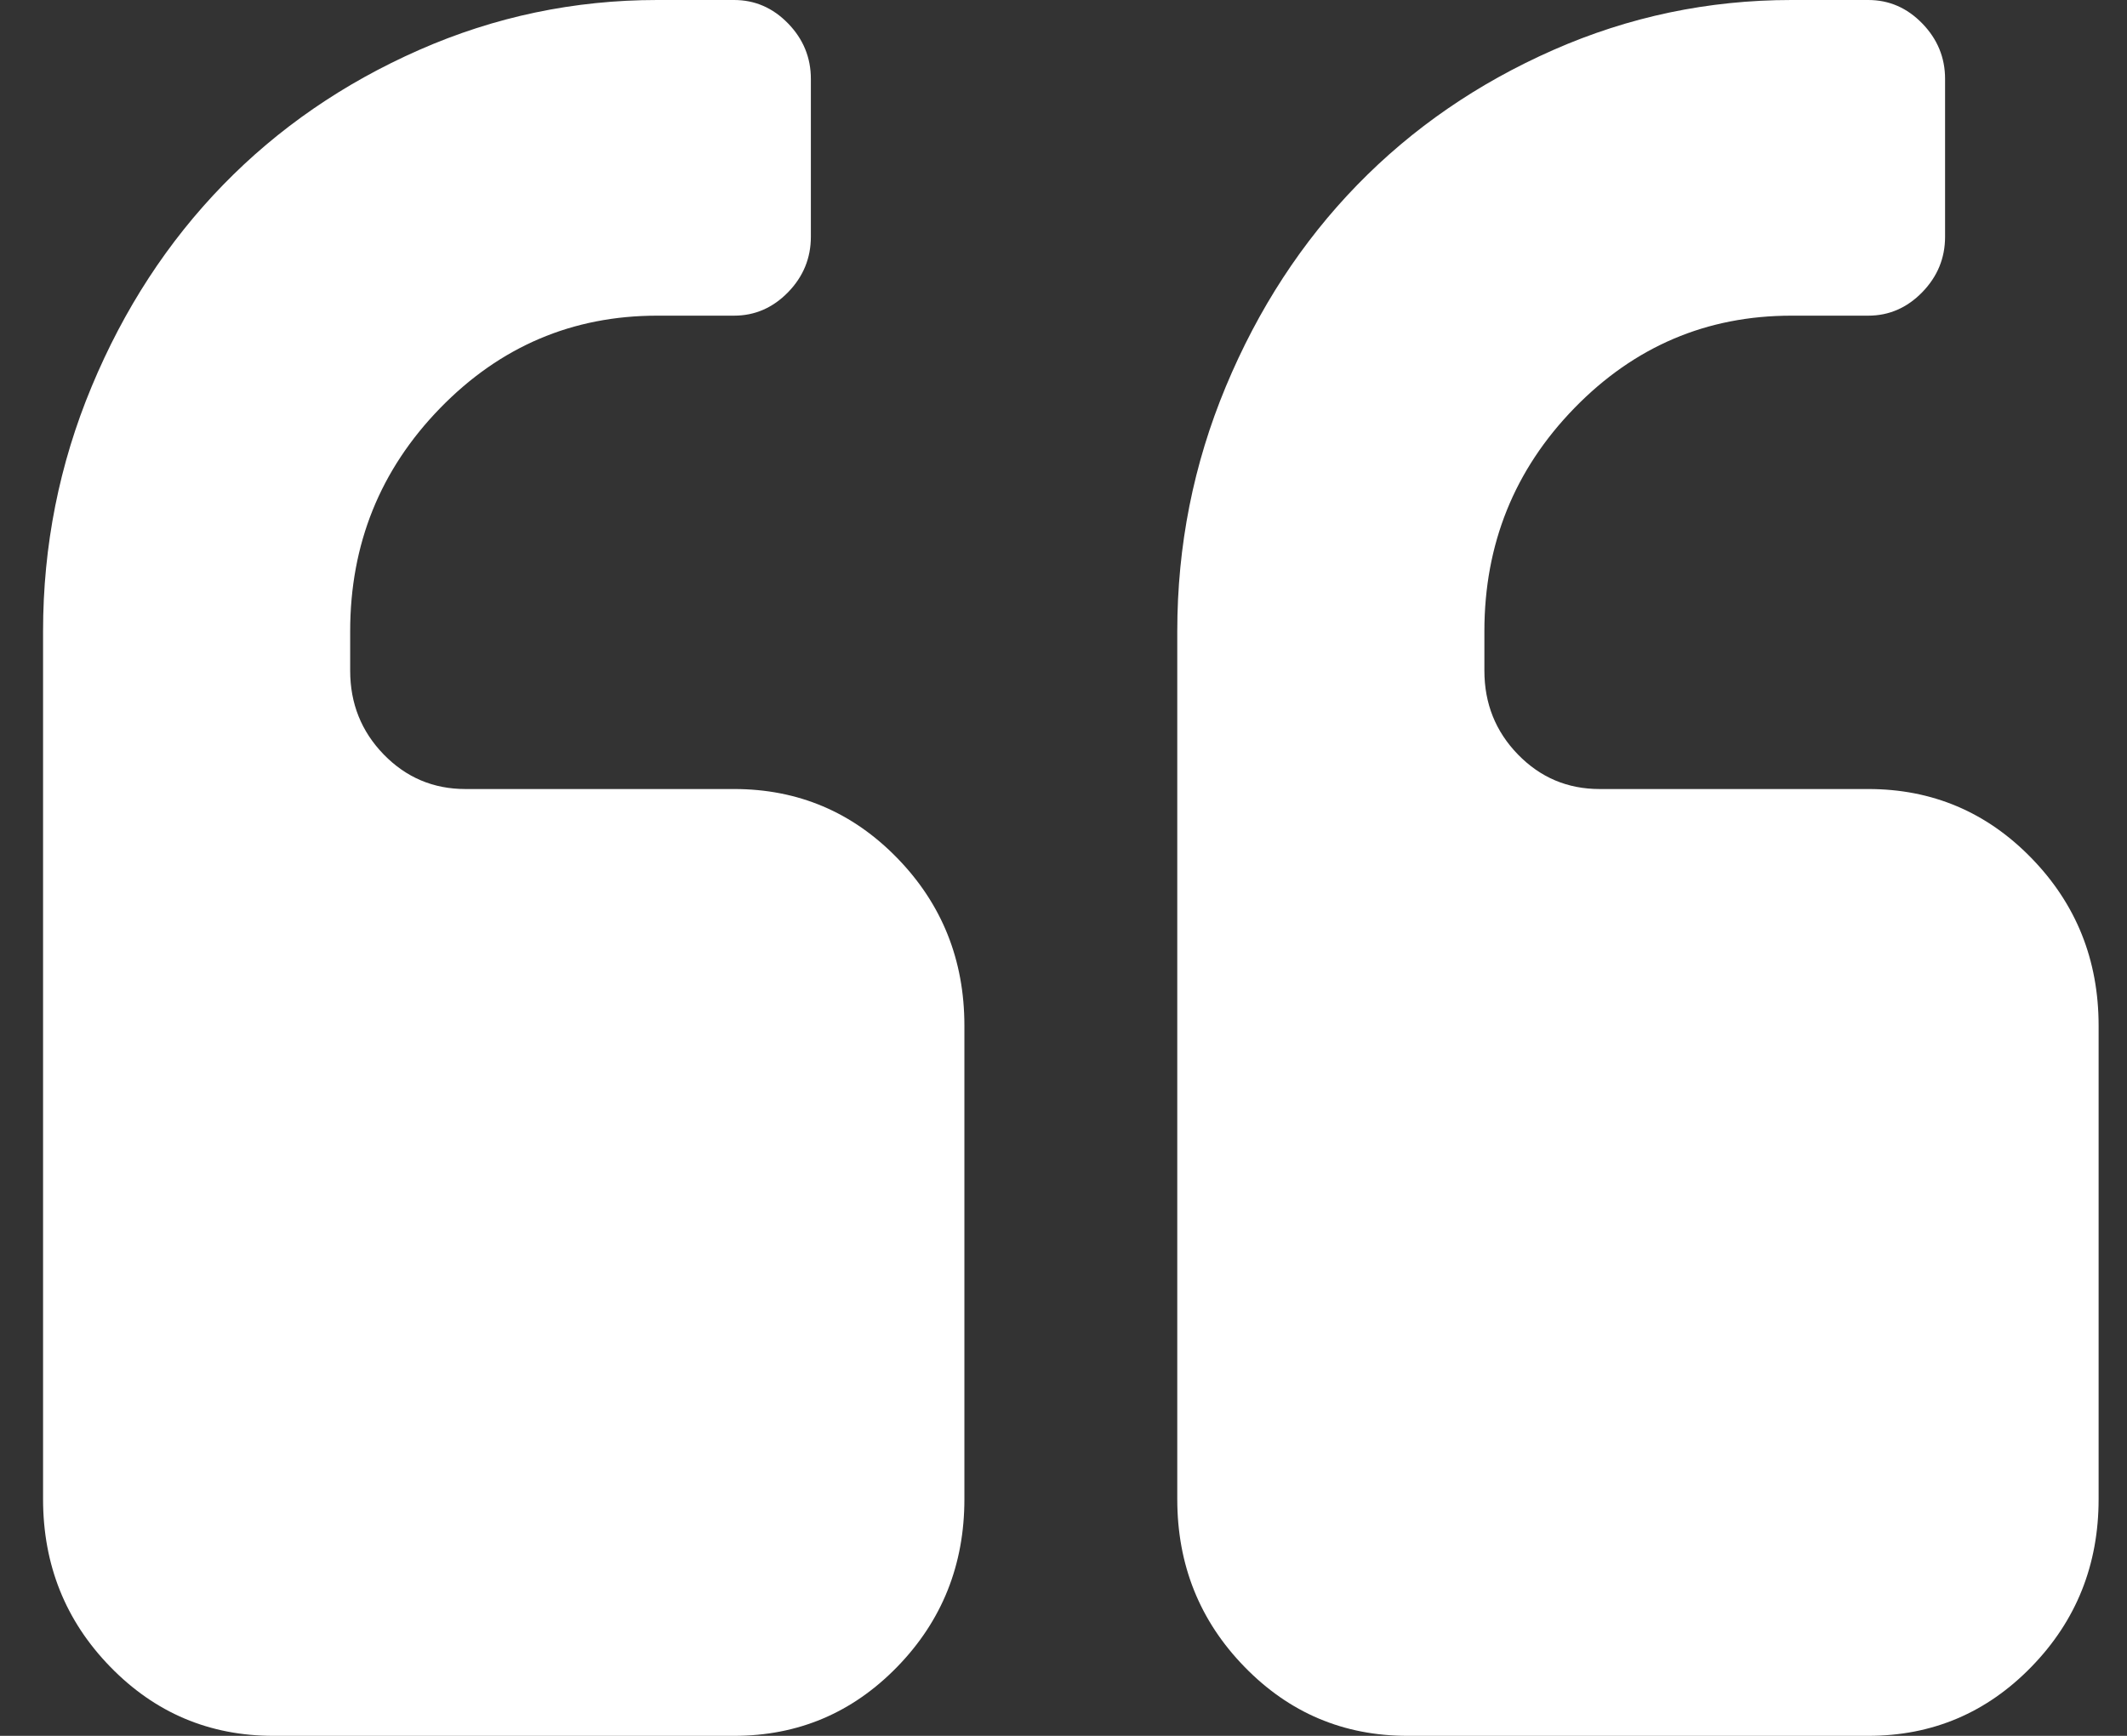 <svg width="49" height="40" viewBox="0 0 49 40" fill="none" xmlns="http://www.w3.org/2000/svg">
<rect x="0" y="0" width="49" height="40" fill="#333333" stroke="none"/>
<path d="M32.427 40H43.039C44.514 40 45.766 39.47 46.798 38.409C47.83 37.349 48.346 36.061 48.346 34.545V23.636C48.346 22.121 47.83 20.833 46.798 19.773C45.767 18.713 44.513 18.182 43.039 18.182H36.849C36.112 18.182 35.486 17.917 34.97 17.387C34.454 16.857 34.196 16.212 34.196 15.454V14.546C34.196 12.538 34.887 10.825 36.269 9.404C37.651 7.984 39.318 7.274 41.271 7.274H43.039C43.519 7.274 43.933 7.093 44.283 6.734C44.633 6.374 44.809 5.948 44.809 5.455V1.818C44.809 1.327 44.633 0.9 44.283 0.54C43.933 0.18 43.519 0 43.039 0H41.271C39.355 0 37.526 0.384 35.785 1.151C34.044 1.918 32.538 2.955 31.266 4.262C29.995 5.569 28.986 7.117 28.24 8.907C27.494 10.697 27.121 12.576 27.121 14.546L27.121 34.546C27.121 36.061 27.637 37.349 28.669 38.409C29.7 39.47 30.953 40 32.427 40Z" fill="white"/>
<path d="M2.54 38.409C3.572 39.47 4.825 40 6.299 40H16.911C18.385 40 19.638 39.47 20.67 38.409C21.701 37.349 22.217 36.061 22.217 34.545L22.217 23.636C22.217 22.121 21.701 20.833 20.67 19.773C19.638 18.713 18.385 18.182 16.911 18.182H10.72C9.984 18.182 9.357 17.917 8.841 17.387C8.325 16.856 8.067 16.212 8.067 15.454V14.546C8.067 12.538 8.758 10.825 10.14 9.404C11.522 7.984 13.189 7.274 15.142 7.274H16.911C17.39 7.274 17.805 7.093 18.155 6.734C18.505 6.374 18.68 5.948 18.68 5.455V1.818C18.68 1.327 18.505 0.9 18.155 0.54C17.805 0.18 17.39 0 16.911 0H15.142C13.226 0 11.398 0.384 9.656 1.151C7.915 1.918 6.409 2.955 5.138 4.262C3.867 5.569 2.857 7.117 2.112 8.907C1.366 10.696 0.992 12.576 0.992 14.546L0.992 34.546C0.993 36.061 1.508 37.349 2.54 38.409Z" fill="white"/>
</svg>
